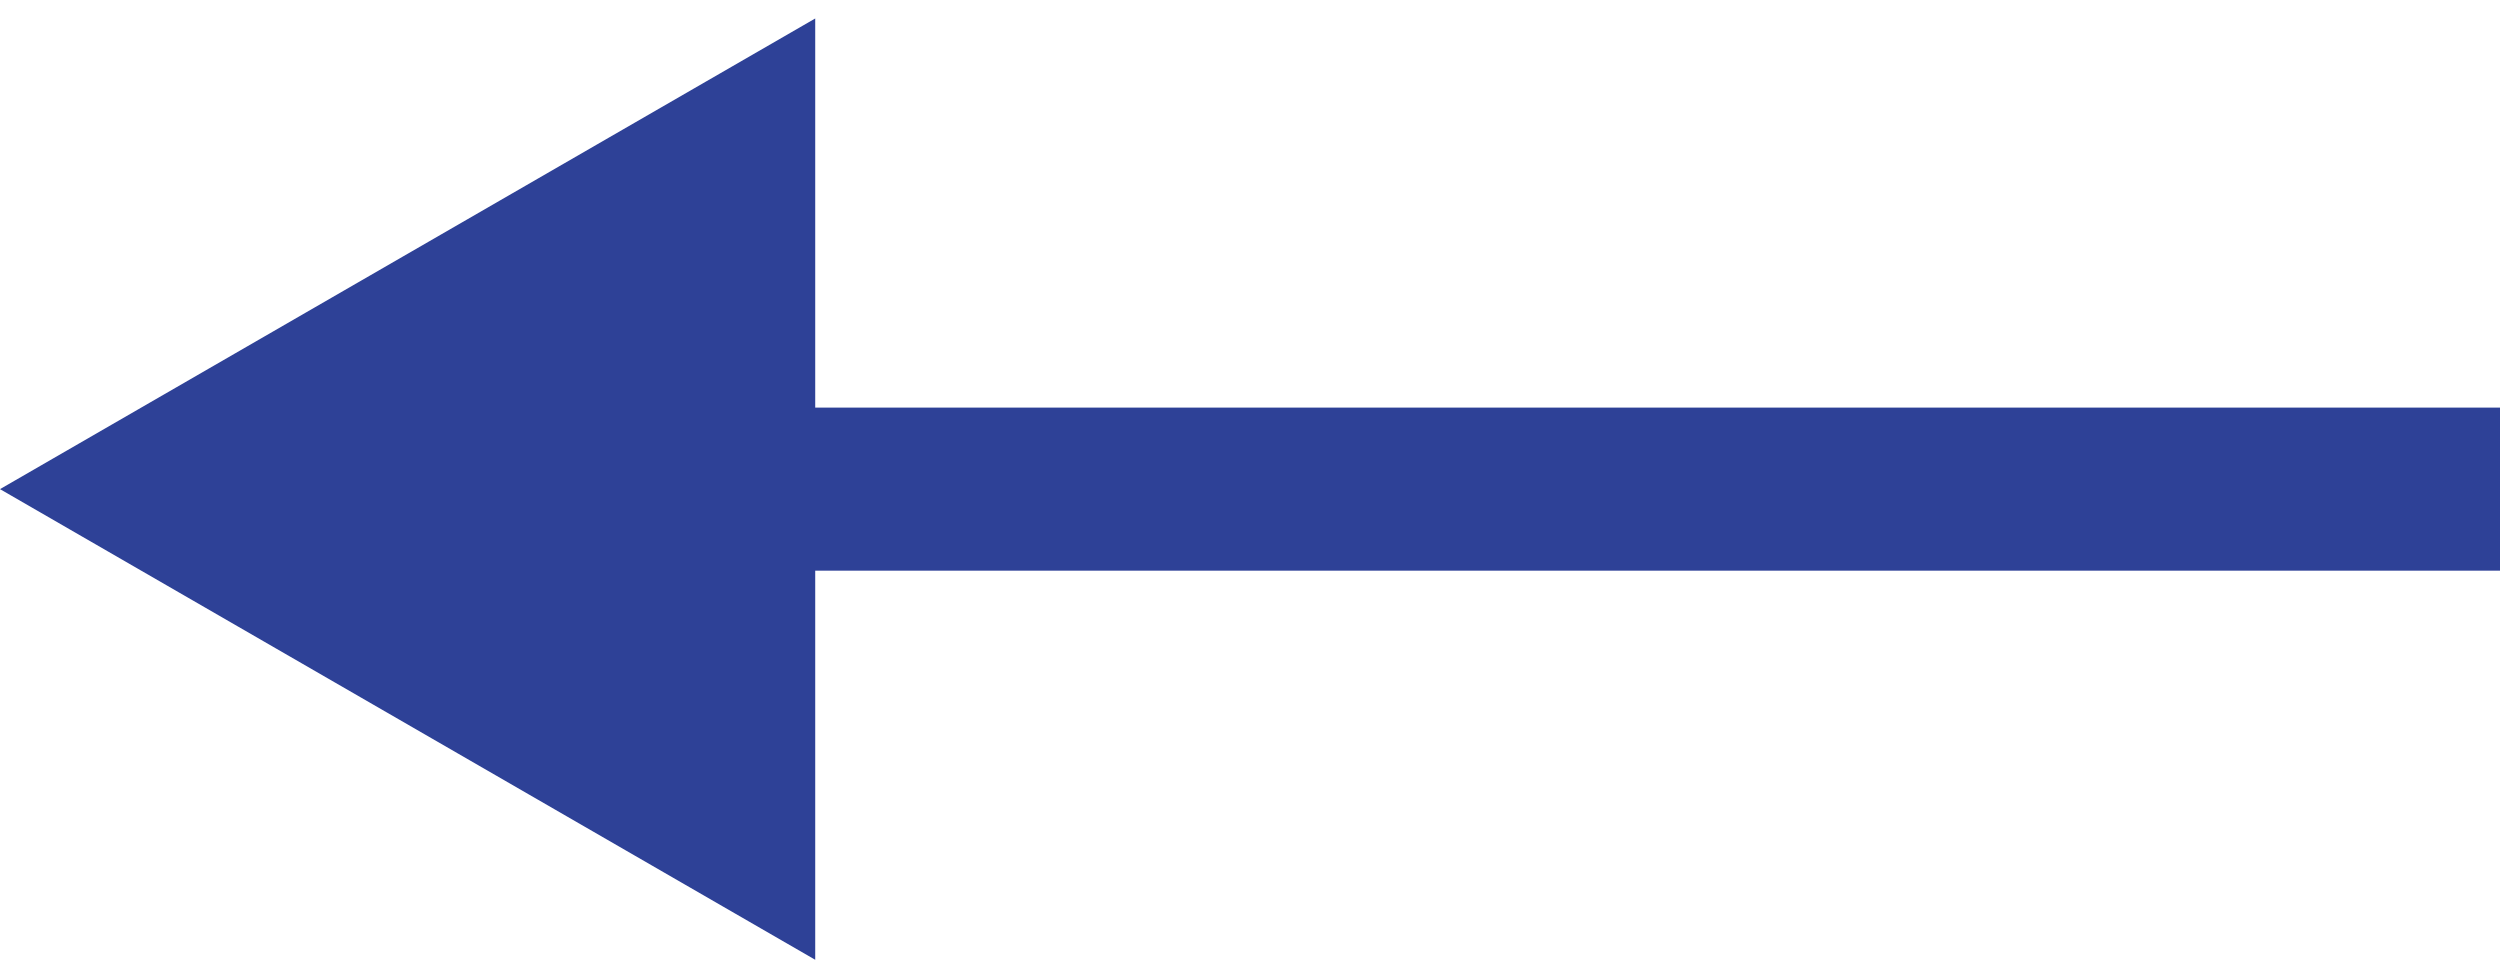 <?xml version="1.0" encoding="UTF-8"?> <svg xmlns="http://www.w3.org/2000/svg" width="46" height="18" viewBox="0 0 46 18" fill="none"><path d="M-9.15527e-05 9L15 0.34V17.66L-9.15527e-05 9ZM46.008 9V10.5H13.5V9V7.5H46.008V9Z" fill="#2E4197"></path></svg> 